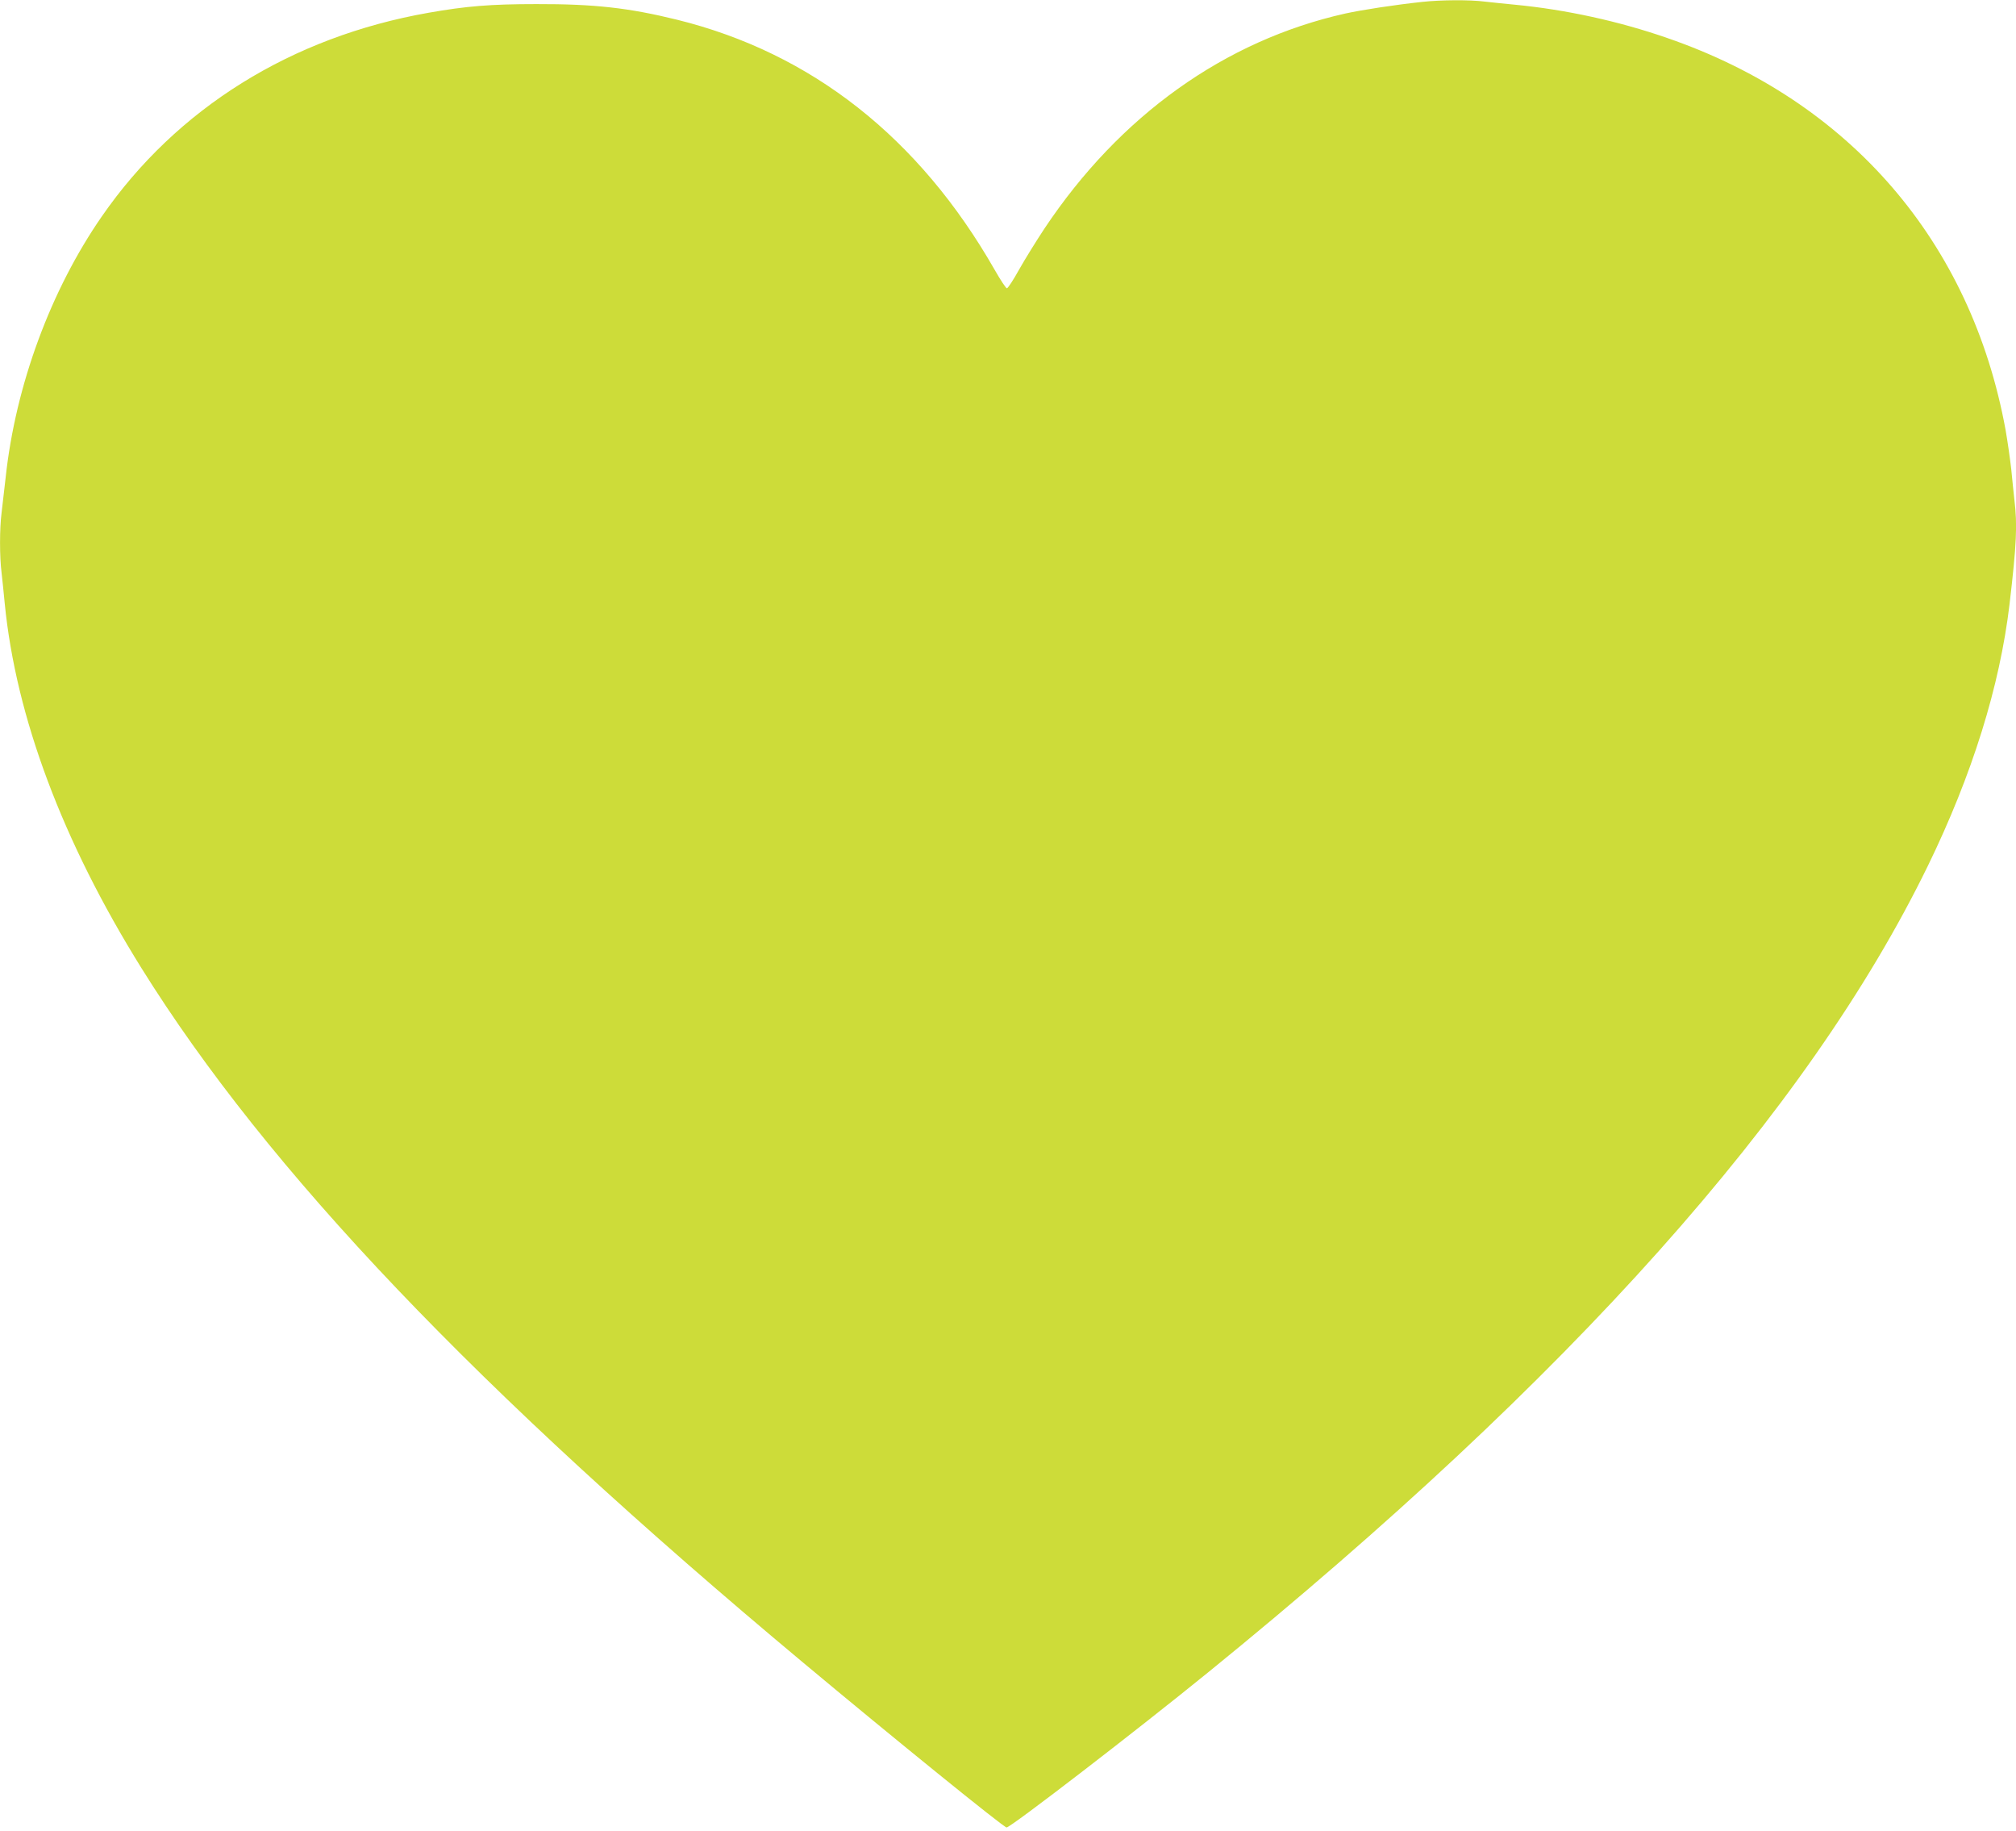 <?xml version="1.0" standalone="no"?>
<!DOCTYPE svg PUBLIC "-//W3C//DTD SVG 20010904//EN"
 "http://www.w3.org/TR/2001/REC-SVG-20010904/DTD/svg10.dtd">
<svg version="1.0" xmlns="http://www.w3.org/2000/svg"
 width="1280pt" height="1162pt" viewBox="0 0 1280 1162"
 preserveAspectRatio="xMidYMid meet">
<g transform="translate(0,1162) scale(0.1,-0.1)"
fill="#cddc39" stroke="none">
<path d="M9030 11608 c-176 -19 -379 -50 -489 -74 -764 -171 -1432 -648 -1909
-1364 -53 -80 -126 -198 -162 -262 -36 -65 -70 -117 -77 -118 -6 0 -41 53 -78
118 -479 838 -1162 1376 -2017 1587 -305 75 -524 100 -893 99 -291 0 -446 -13
-684 -55 -871 -153 -1600 -607 -2074 -1292 -324 -467 -548 -1072 -611 -1657
-9 -80 -21 -181 -26 -225 -13 -101 -13 -279 0 -381 5 -43 14 -131 20 -194 71
-721 367 -1511 868 -2315 801 -1285 2130 -2679 4197 -4405 583 -487 1278
-1050 1296 -1050 26 0 824 614 1279 984 2301 1869 3810 3560 4570 5119 282
579 457 1140 519 1662 45 383 50 503 31 661 -5 43 -14 131 -20 194 -7 63 -23
176 -36 250 -218 1195 -990 2090 -2149 2489 -308 107 -644 180 -965 211 -63 6
-151 15 -194 20 -94 12 -277 11 -396 -2z"/>
</g>
</svg>
